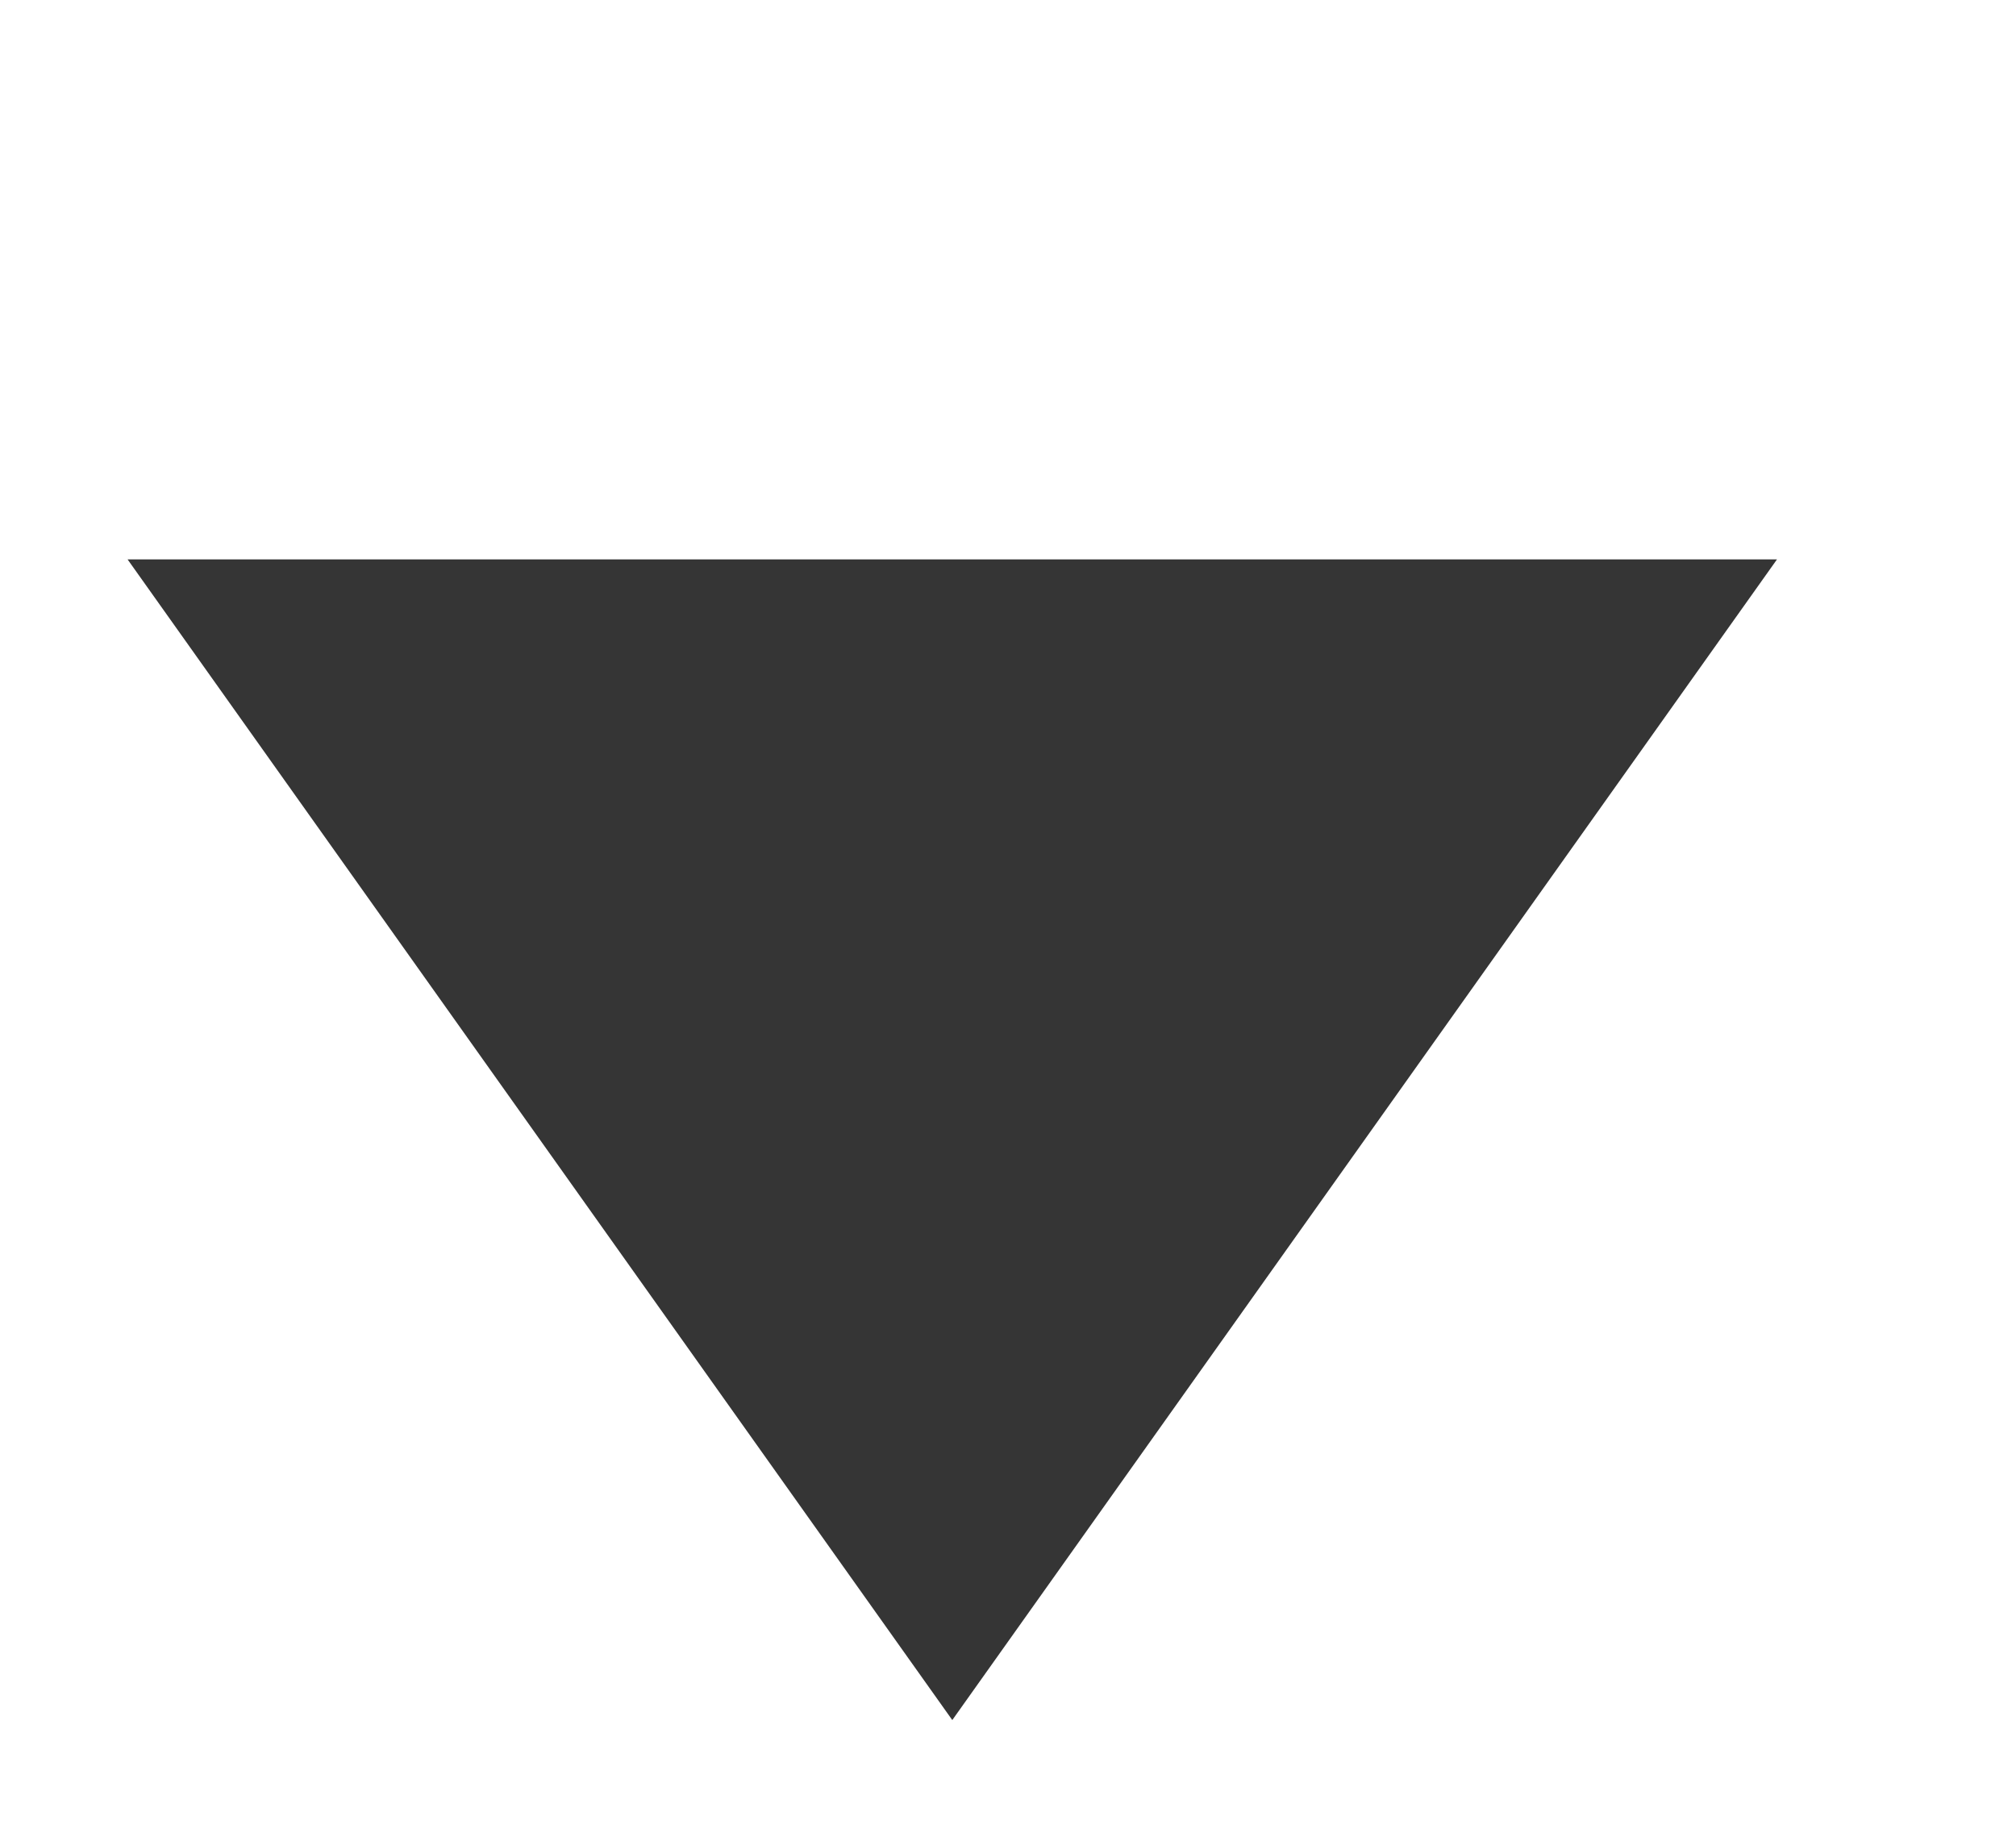 <svg width="11" height="10" viewBox="0 0 11 10" fill="none" xmlns="http://www.w3.org/2000/svg">
<g id="Group 862">
<path id="Polygon 5" d="M5.196 9.385L0.696 3.052L9.696 3.052L5.196 9.385Z" fill="#353535"/>
</g>
</svg>
